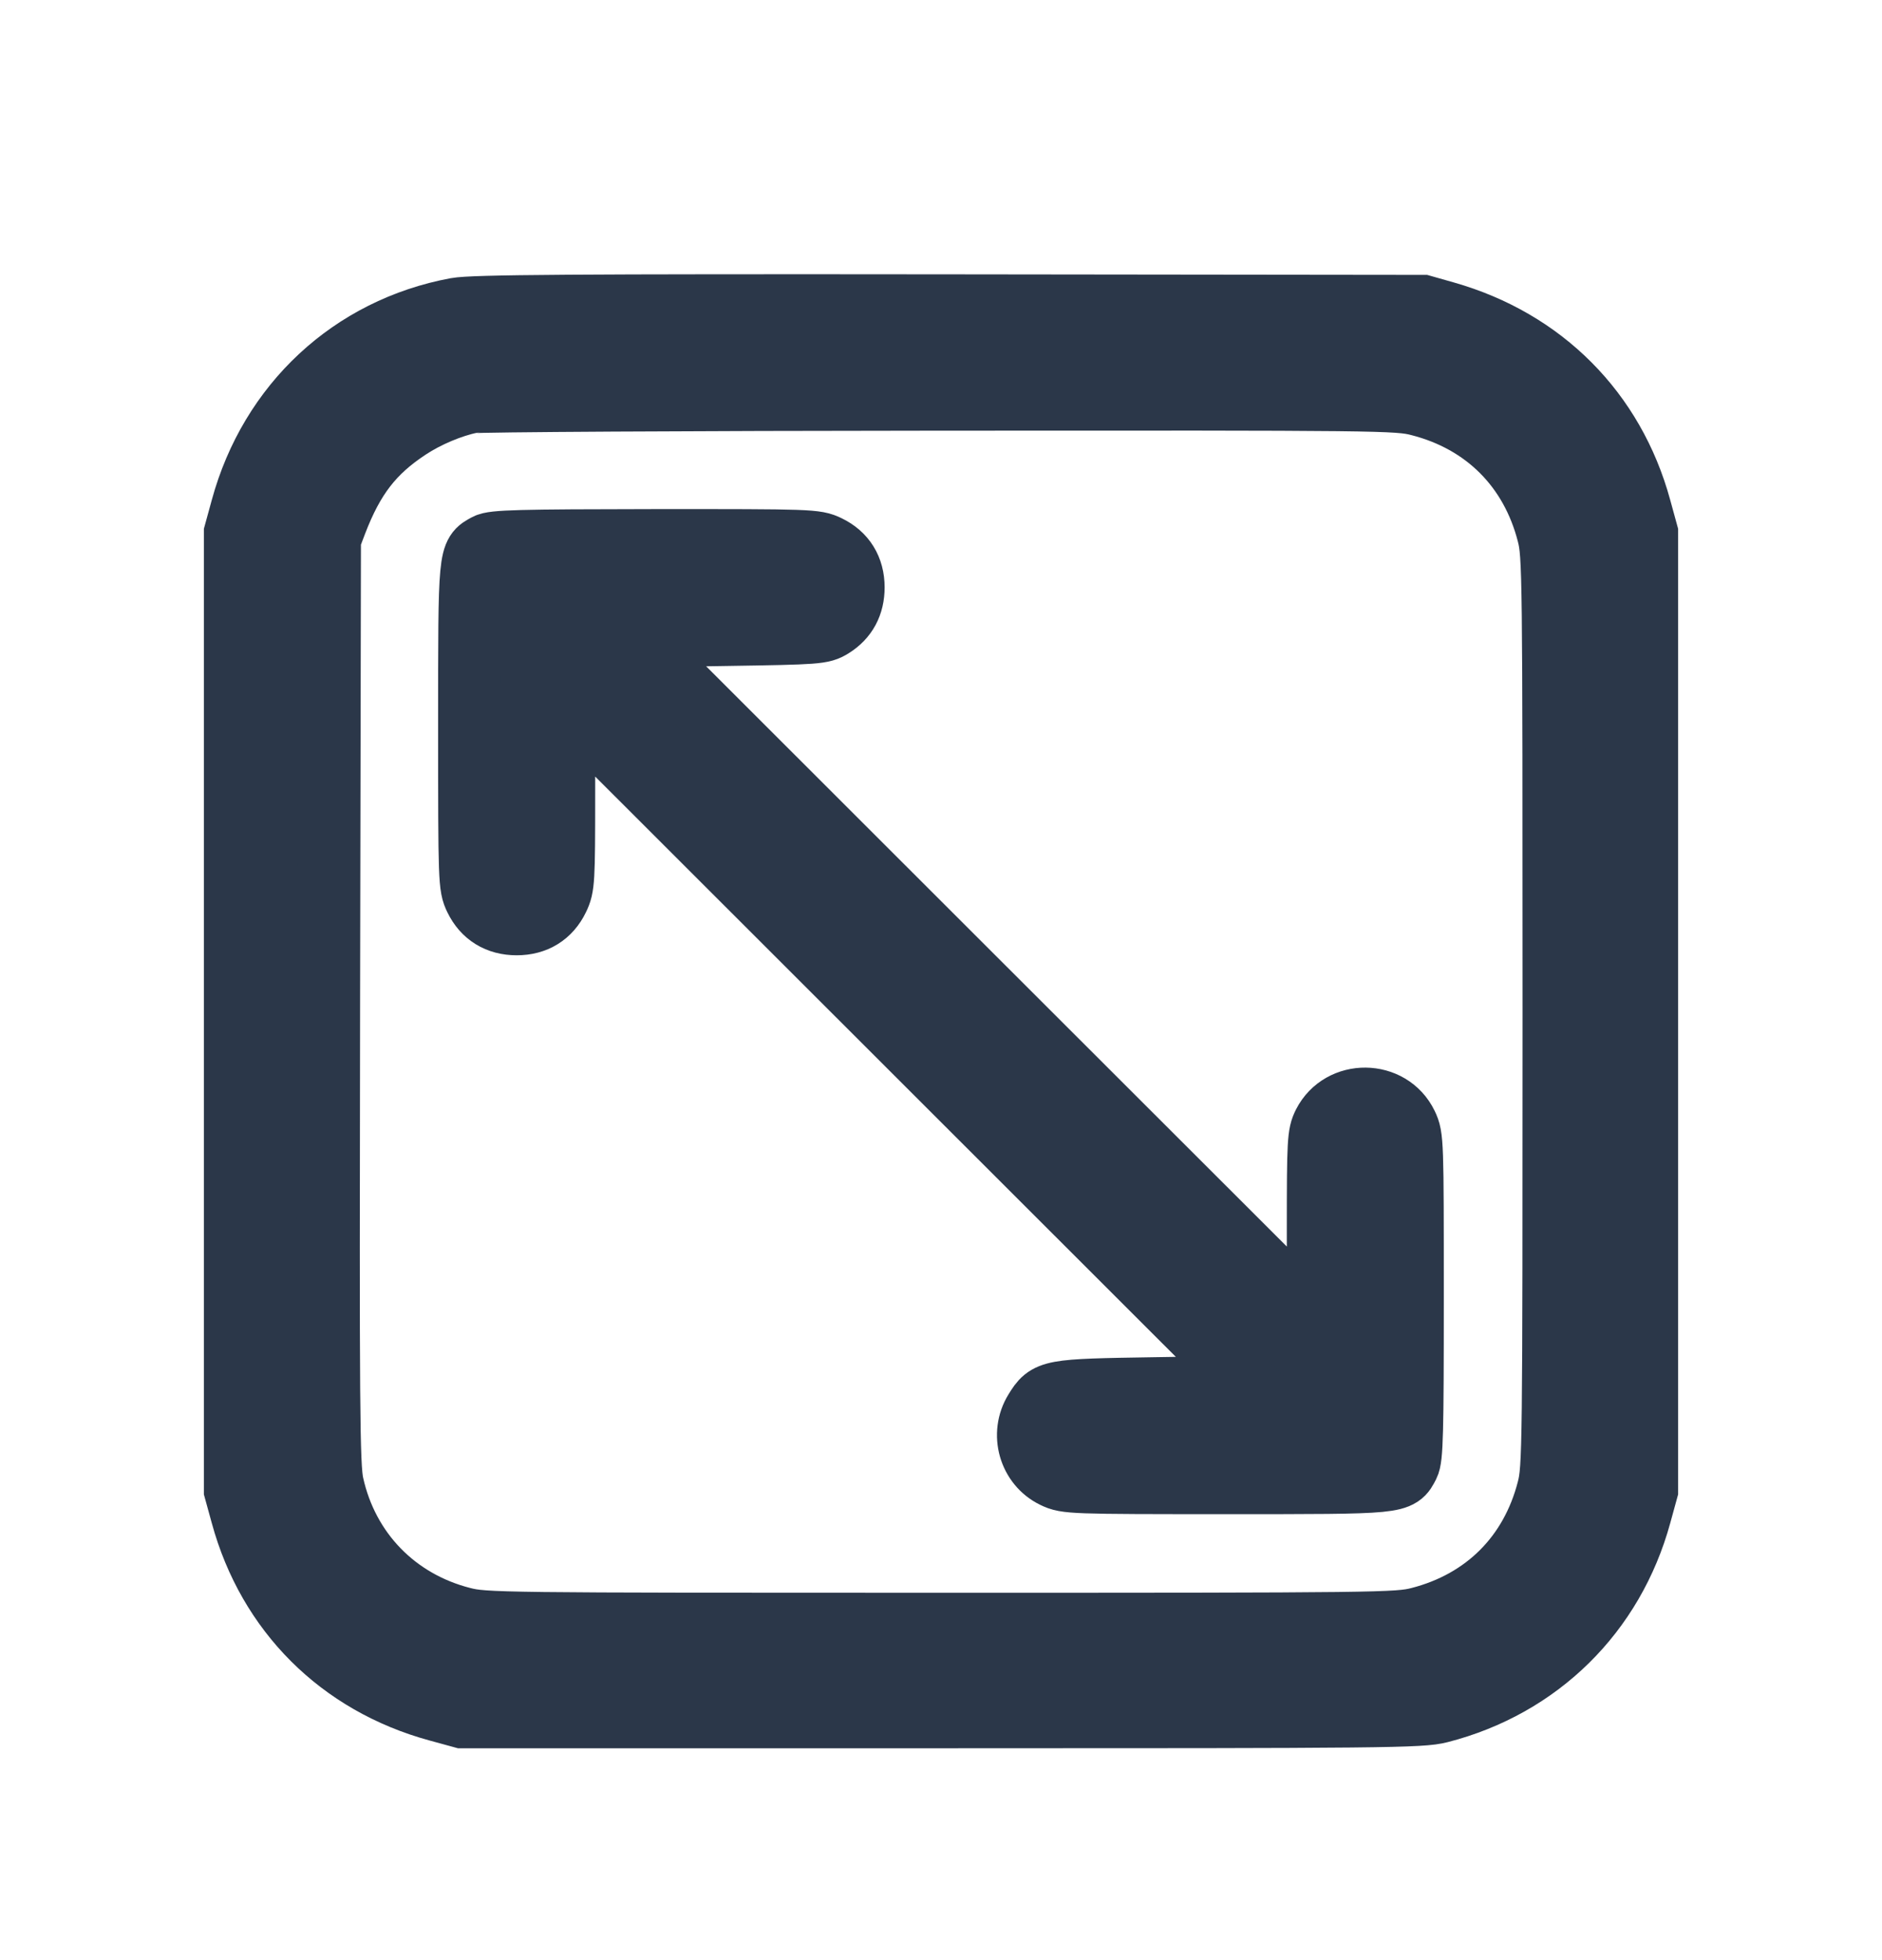 <svg width="24" height="25" viewBox="0 0 24 25" fill="none" xmlns="http://www.w3.org/2000/svg">
<path fill-rule="evenodd" clip-rule="evenodd" d="M5.818 3.942C4.483 4.19 3.45 5.15 3.087 6.481L3 6.798V12.902V19.006L3.087 19.322C3.426 20.564 4.336 21.472 5.58 21.812L5.894 21.898H12C17.698 21.898 18.124 21.894 18.363 21.832C19.625 21.508 20.57 20.577 20.914 19.319L21 19.006V12.902V6.798L20.913 6.481C20.576 5.247 19.676 4.342 18.433 3.988L18.144 3.906L12.113 3.899C7.294 3.894 6.029 3.903 5.818 3.942ZM18.097 5.162C18.937 5.376 19.529 5.968 19.744 6.808C19.814 7.082 19.816 7.28 19.816 12.902C19.816 18.523 19.814 18.721 19.744 18.996C19.529 19.836 18.937 20.427 18.097 20.642C17.822 20.712 17.624 20.715 12 20.715C6.334 20.715 6.18 20.713 5.897 20.641C5.048 20.424 4.428 19.784 4.24 18.932C4.188 18.698 4.183 17.99 4.192 12.77L4.203 6.873L4.282 6.665C4.503 6.089 4.755 5.762 5.212 5.462C5.444 5.309 5.755 5.178 6.006 5.127C6.089 5.111 8.779 5.095 11.985 5.093C17.631 5.089 17.822 5.091 18.097 5.162ZM6.204 6.951C5.985 7.07 5.987 7.039 5.987 9.263C5.987 11.247 5.989 11.305 6.065 11.461C6.167 11.672 6.349 11.784 6.589 11.784C6.829 11.784 7.01 11.672 7.112 11.461C7.186 11.309 7.19 11.237 7.19 10.12V8.939L11.568 13.315L15.946 17.691L14.734 17.71C13.383 17.731 13.361 17.735 13.202 17.993C13.019 18.289 13.131 18.684 13.441 18.834C13.598 18.91 13.655 18.912 15.64 18.912C17.876 18.912 17.838 18.915 17.956 18.688C18.004 18.593 18.012 18.288 18.012 16.54C18.012 14.557 18.011 14.499 17.935 14.342C17.727 13.913 17.101 13.907 16.884 14.331C16.815 14.467 16.81 14.557 16.81 15.671V16.864L12.432 12.489L8.054 8.113L9.266 8.094C10.429 8.076 10.483 8.072 10.61 7.993C10.79 7.881 10.881 7.712 10.881 7.491C10.881 7.253 10.769 7.071 10.559 6.97C10.402 6.894 10.346 6.892 8.352 6.893C6.616 6.895 6.291 6.903 6.204 6.951Z" fill="#2B3749" stroke="#2B3749" stroke-width="0.8"/>
</svg>
